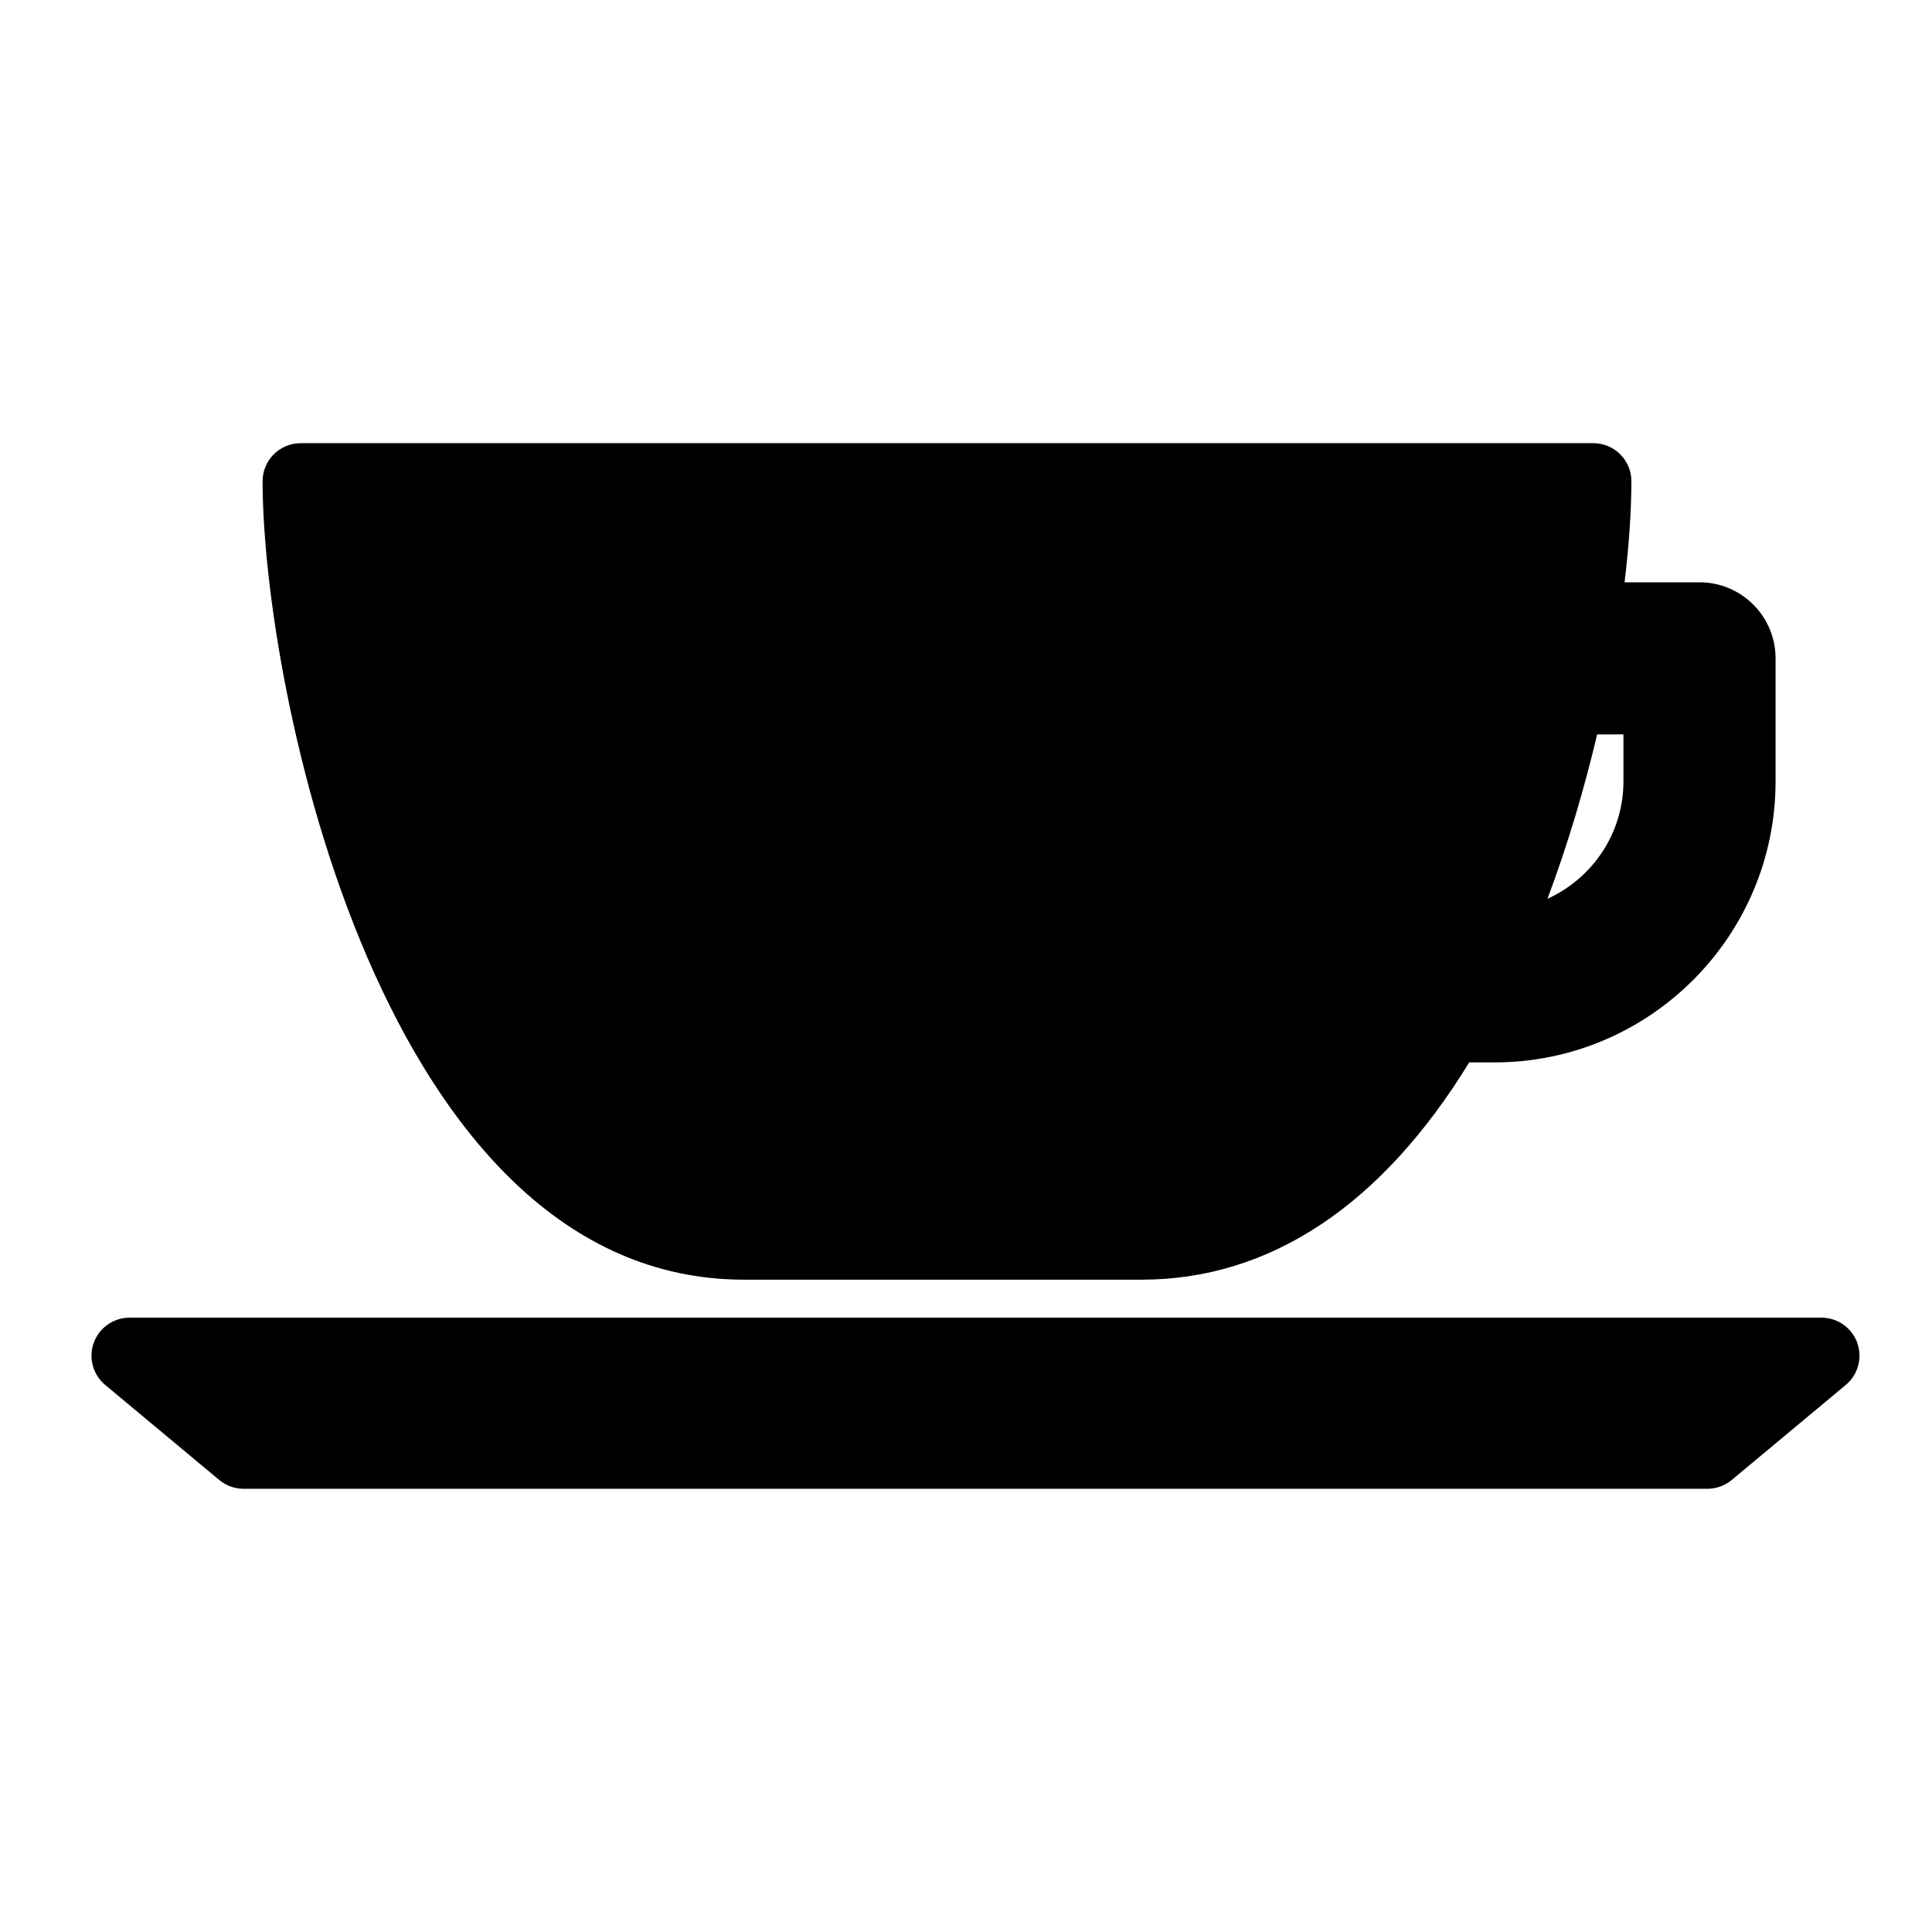 <?xml version="1.0" encoding="UTF-8"?>
<!-- Uploaded to: ICON Repo, www.svgrepo.com, Generator: ICON Repo Mixer Tools -->
<svg fill="#000000" width="800px" height="800px" version="1.1" viewBox="144 144 512 512" xmlns="http://www.w3.org/2000/svg">
 <g>
  <path d="m341.18 483.13h105.34c34.059 0 63.68-19.773 86.836-57.582h6.703c41.07 0 74.484-33.414 74.484-74.477v-32.602c0-11.129-9.023-20.152-20.152-20.152h-19.863c1.203-10.078 1.809-19.195 1.809-26.789 0-5.562-4.516-10.078-10.078-10.078h-342.59c-5.562 0-10.078 4.516-10.078 10.078 0.004 54.234 31.414 211.6 127.59 211.6zm233.05-144.51v12.449c0 13.836-8.289 25.746-20.133 31.121 5.406-14.41 9.777-29.242 13.164-43.562z"/>
  <path d="m636.19 499.84c-1.449-3.984-5.238-6.641-9.48-6.641h-448.39c-4.242 0-8.031 2.656-9.473 6.641-1.441 3.996-0.238 8.457 3.023 11.176l30.23 25.191c1.809 1.512 4.09 2.336 6.449 2.336h387.93c2.359 0 4.641-0.828 6.449-2.336l30.23-25.191c3.258-2.719 4.461-7.18 3.023-11.176z"/>
 </g>
</svg>